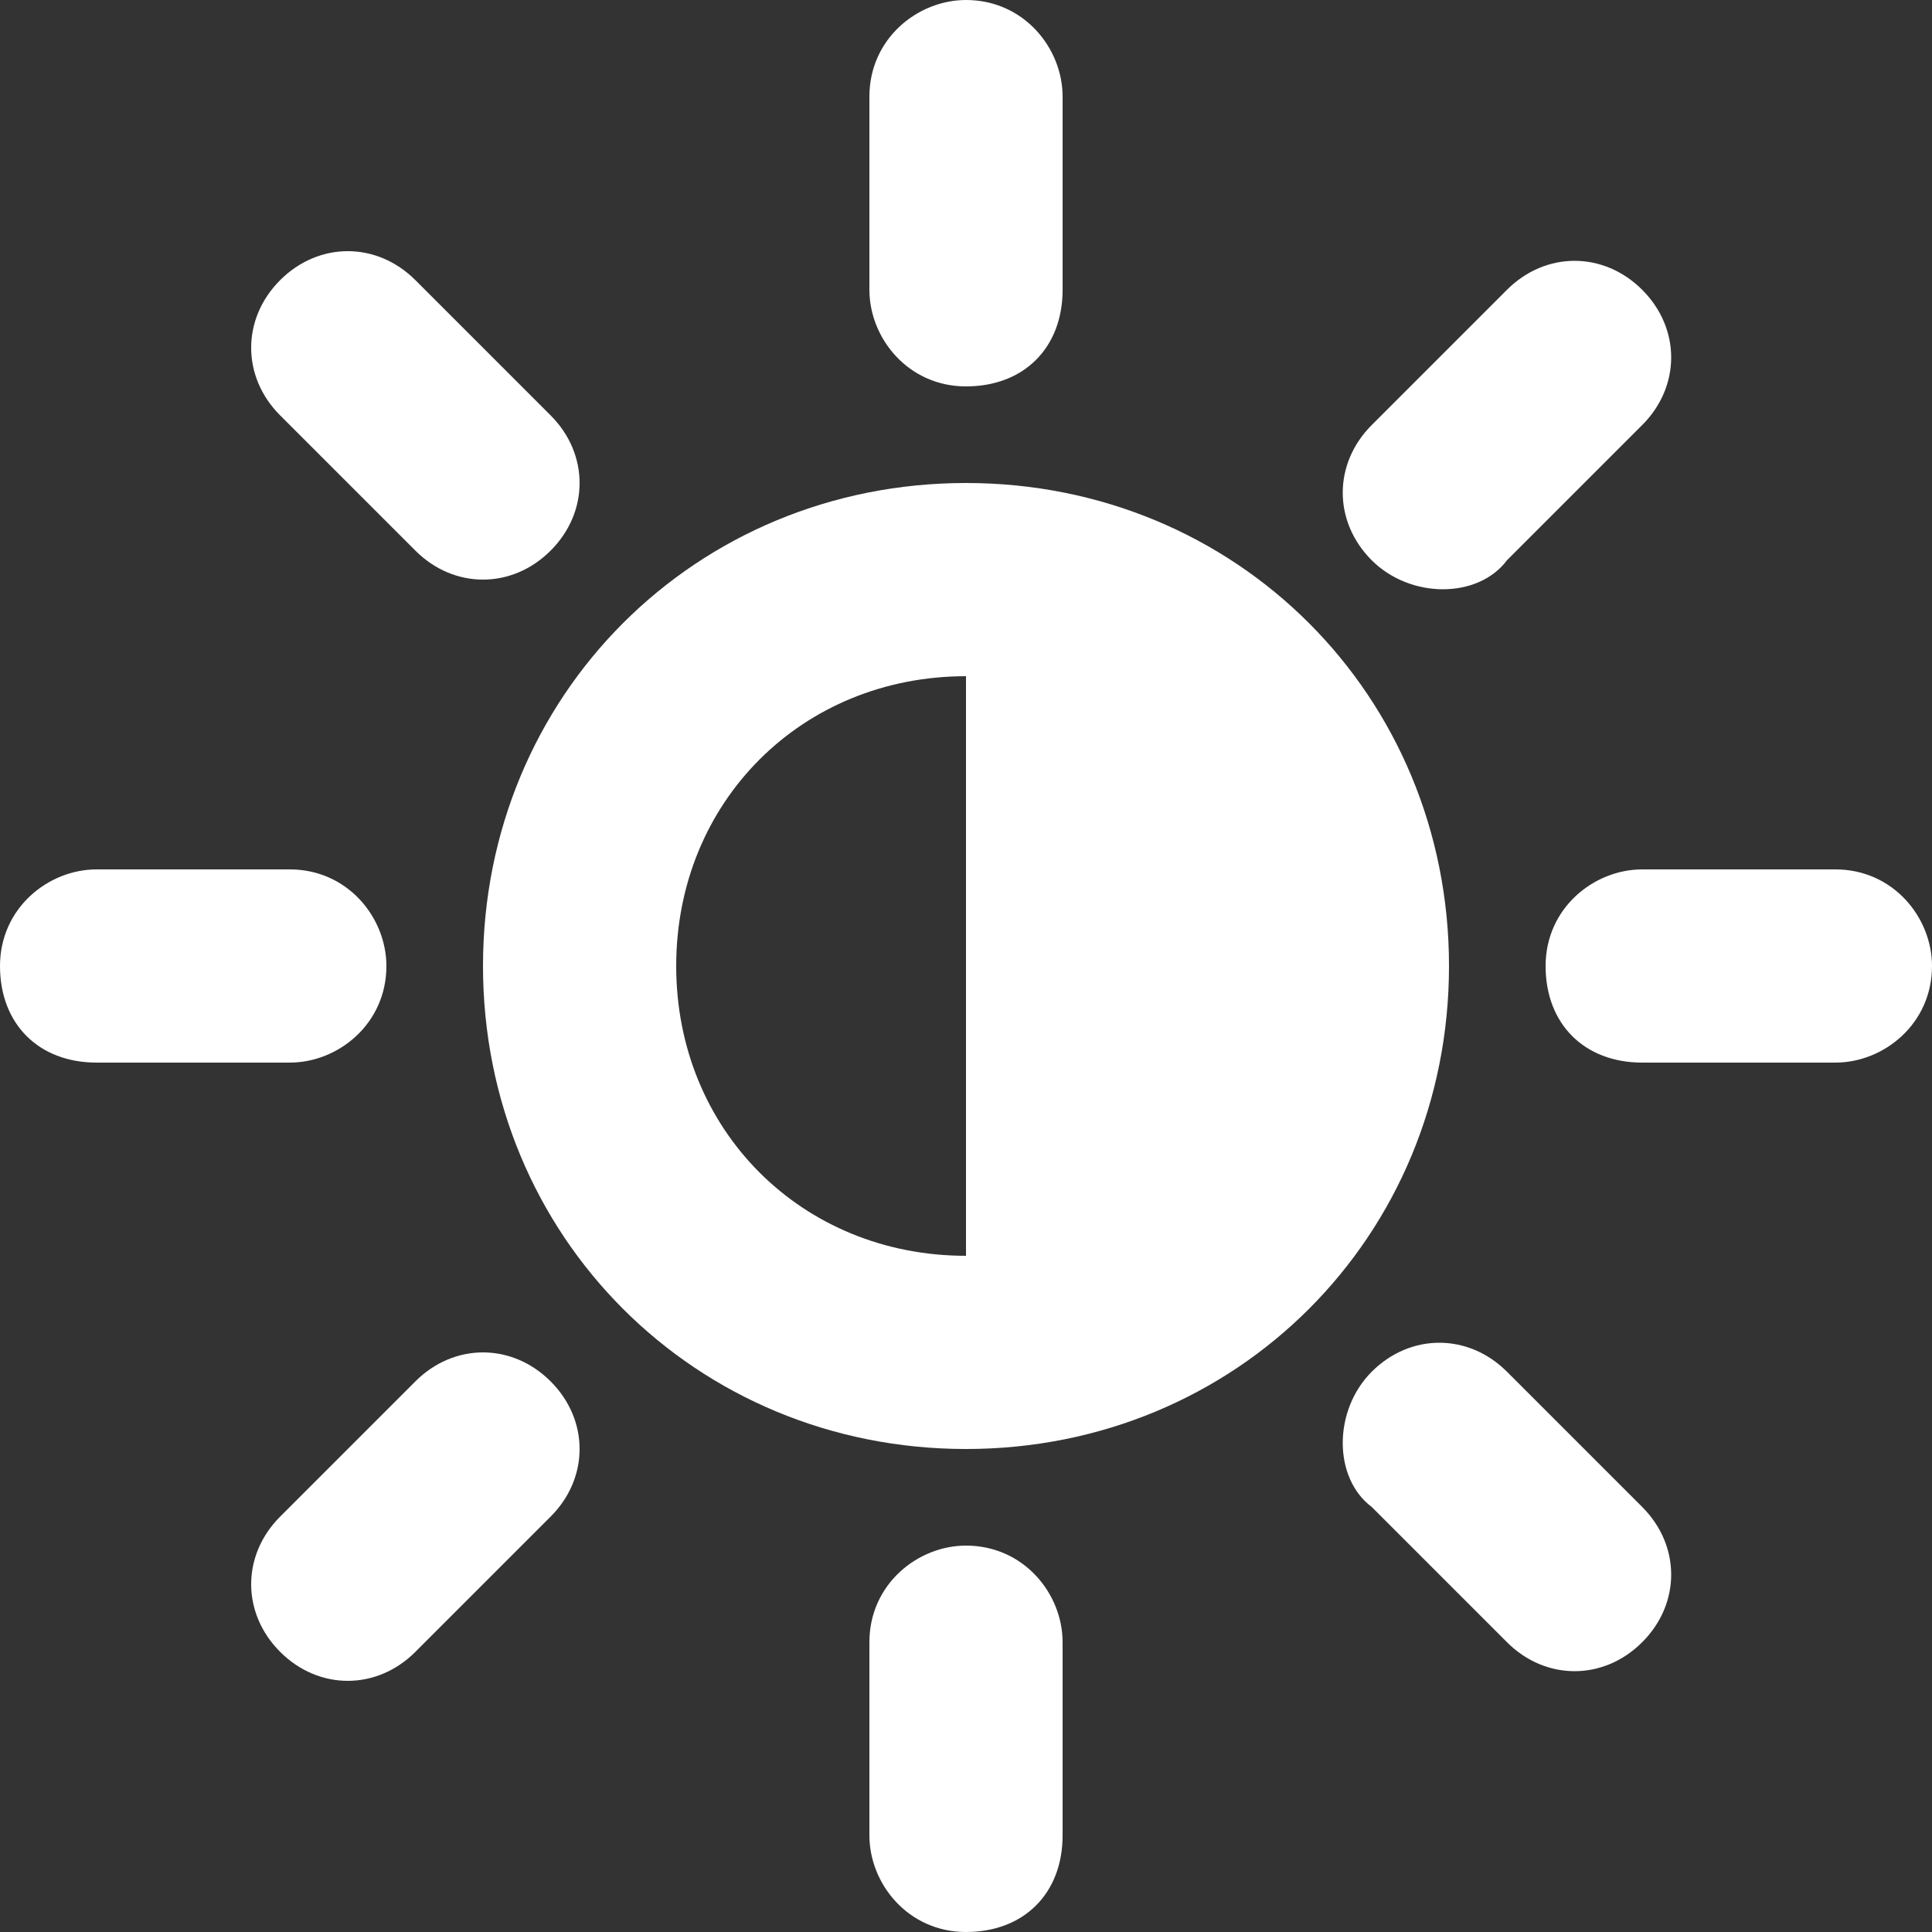 <svg width="14" height="14" viewBox="0 0 14 14" fill="none" xmlns="http://www.w3.org/2000/svg">
<rect x="0" y="0" width="14" height="14" fill="#333333" stroke="none"/>
<path d="M9.94 9.94C10.22 9.66 10.64 9.66 10.92 9.94L11.9 10.92C12.18 11.2 12.18 11.62 11.9 11.9C11.62 12.18 11.2 12.18 10.92 11.9L9.94 10.92C9.66 10.71 9.66 10.22 9.94 9.94Z" fill="white"/>
<path d="M2.03 2.03C2.31 1.75 2.73 1.75 3.01 2.03L3.99 3.01C4.27 3.29 4.27 3.71 3.99 3.99C3.71 4.27 3.29 4.27 3.01 3.99L2.03 3.01C1.75 2.73 1.75 2.31 2.03 2.03Z" fill="white"/>
<path d="M11.2 7C11.2 6.58 11.55 6.3 11.9 6.3H13.3C13.72 6.3 14 6.65 14 7C14 7.42 13.65 7.7 13.3 7.7H11.9C11.48 7.7 11.2 7.42 11.2 7Z" fill="white"/>
<path d="M0 7C0 6.58 0.35 6.3 0.7 6.3H2.1C2.52 6.3 2.8 6.65 2.8 7C2.8 7.42 2.45 7.7 2.1 7.7H0.7C0.28 7.7 0 7.42 0 7Z" fill="white"/>
<path d="M9.94 4.06C9.66 3.78 9.66 3.36 9.94 3.08L10.92 2.1C11.2 1.82 11.62 1.82 11.9 2.1C12.18 2.38 12.18 2.8 11.9 3.08L10.92 4.06C10.71 4.34 10.22 4.34 9.94 4.06Z" fill="white"/>
<path d="M2.03 11.97C1.75 11.69 1.75 11.27 2.03 10.99L3.01 10.01C3.29 9.73 3.71 9.73 3.99 10.01C4.27 10.29 4.27 10.71 3.99 10.99L3.01 11.97C2.73 12.25 2.31 12.25 2.03 11.97Z" fill="white"/>
<path d="M7 2.8C6.58 2.8 6.3 2.45 6.3 2.1V0.7C6.3 0.28 6.65 0 7 0C7.42 0 7.7 0.35 7.7 0.7V2.1C7.7 2.52 7.42 2.8 7 2.8Z" fill="white"/>
<path d="M7 14C6.58 14 6.3 13.65 6.3 13.3V11.9C6.3 11.48 6.65 11.2 7 11.2C7.42 11.2 7.7 11.55 7.7 11.9V13.3C7.7 13.72 7.42 14 7 14Z" fill="white"/>
<path d="M7 3.5C5.04 3.5 3.5 5.04 3.5 7C3.5 8.96 5.04 10.5 7 10.5C8.96 10.5 10.5 8.96 10.5 7C10.5 5.04 8.96 3.5 7 3.5ZM7 9.1C5.81 9.1 4.9 8.19 4.9 7C4.9 5.81 5.81 4.9 7 4.9V9.1Z" fill="white"/>
</svg>
